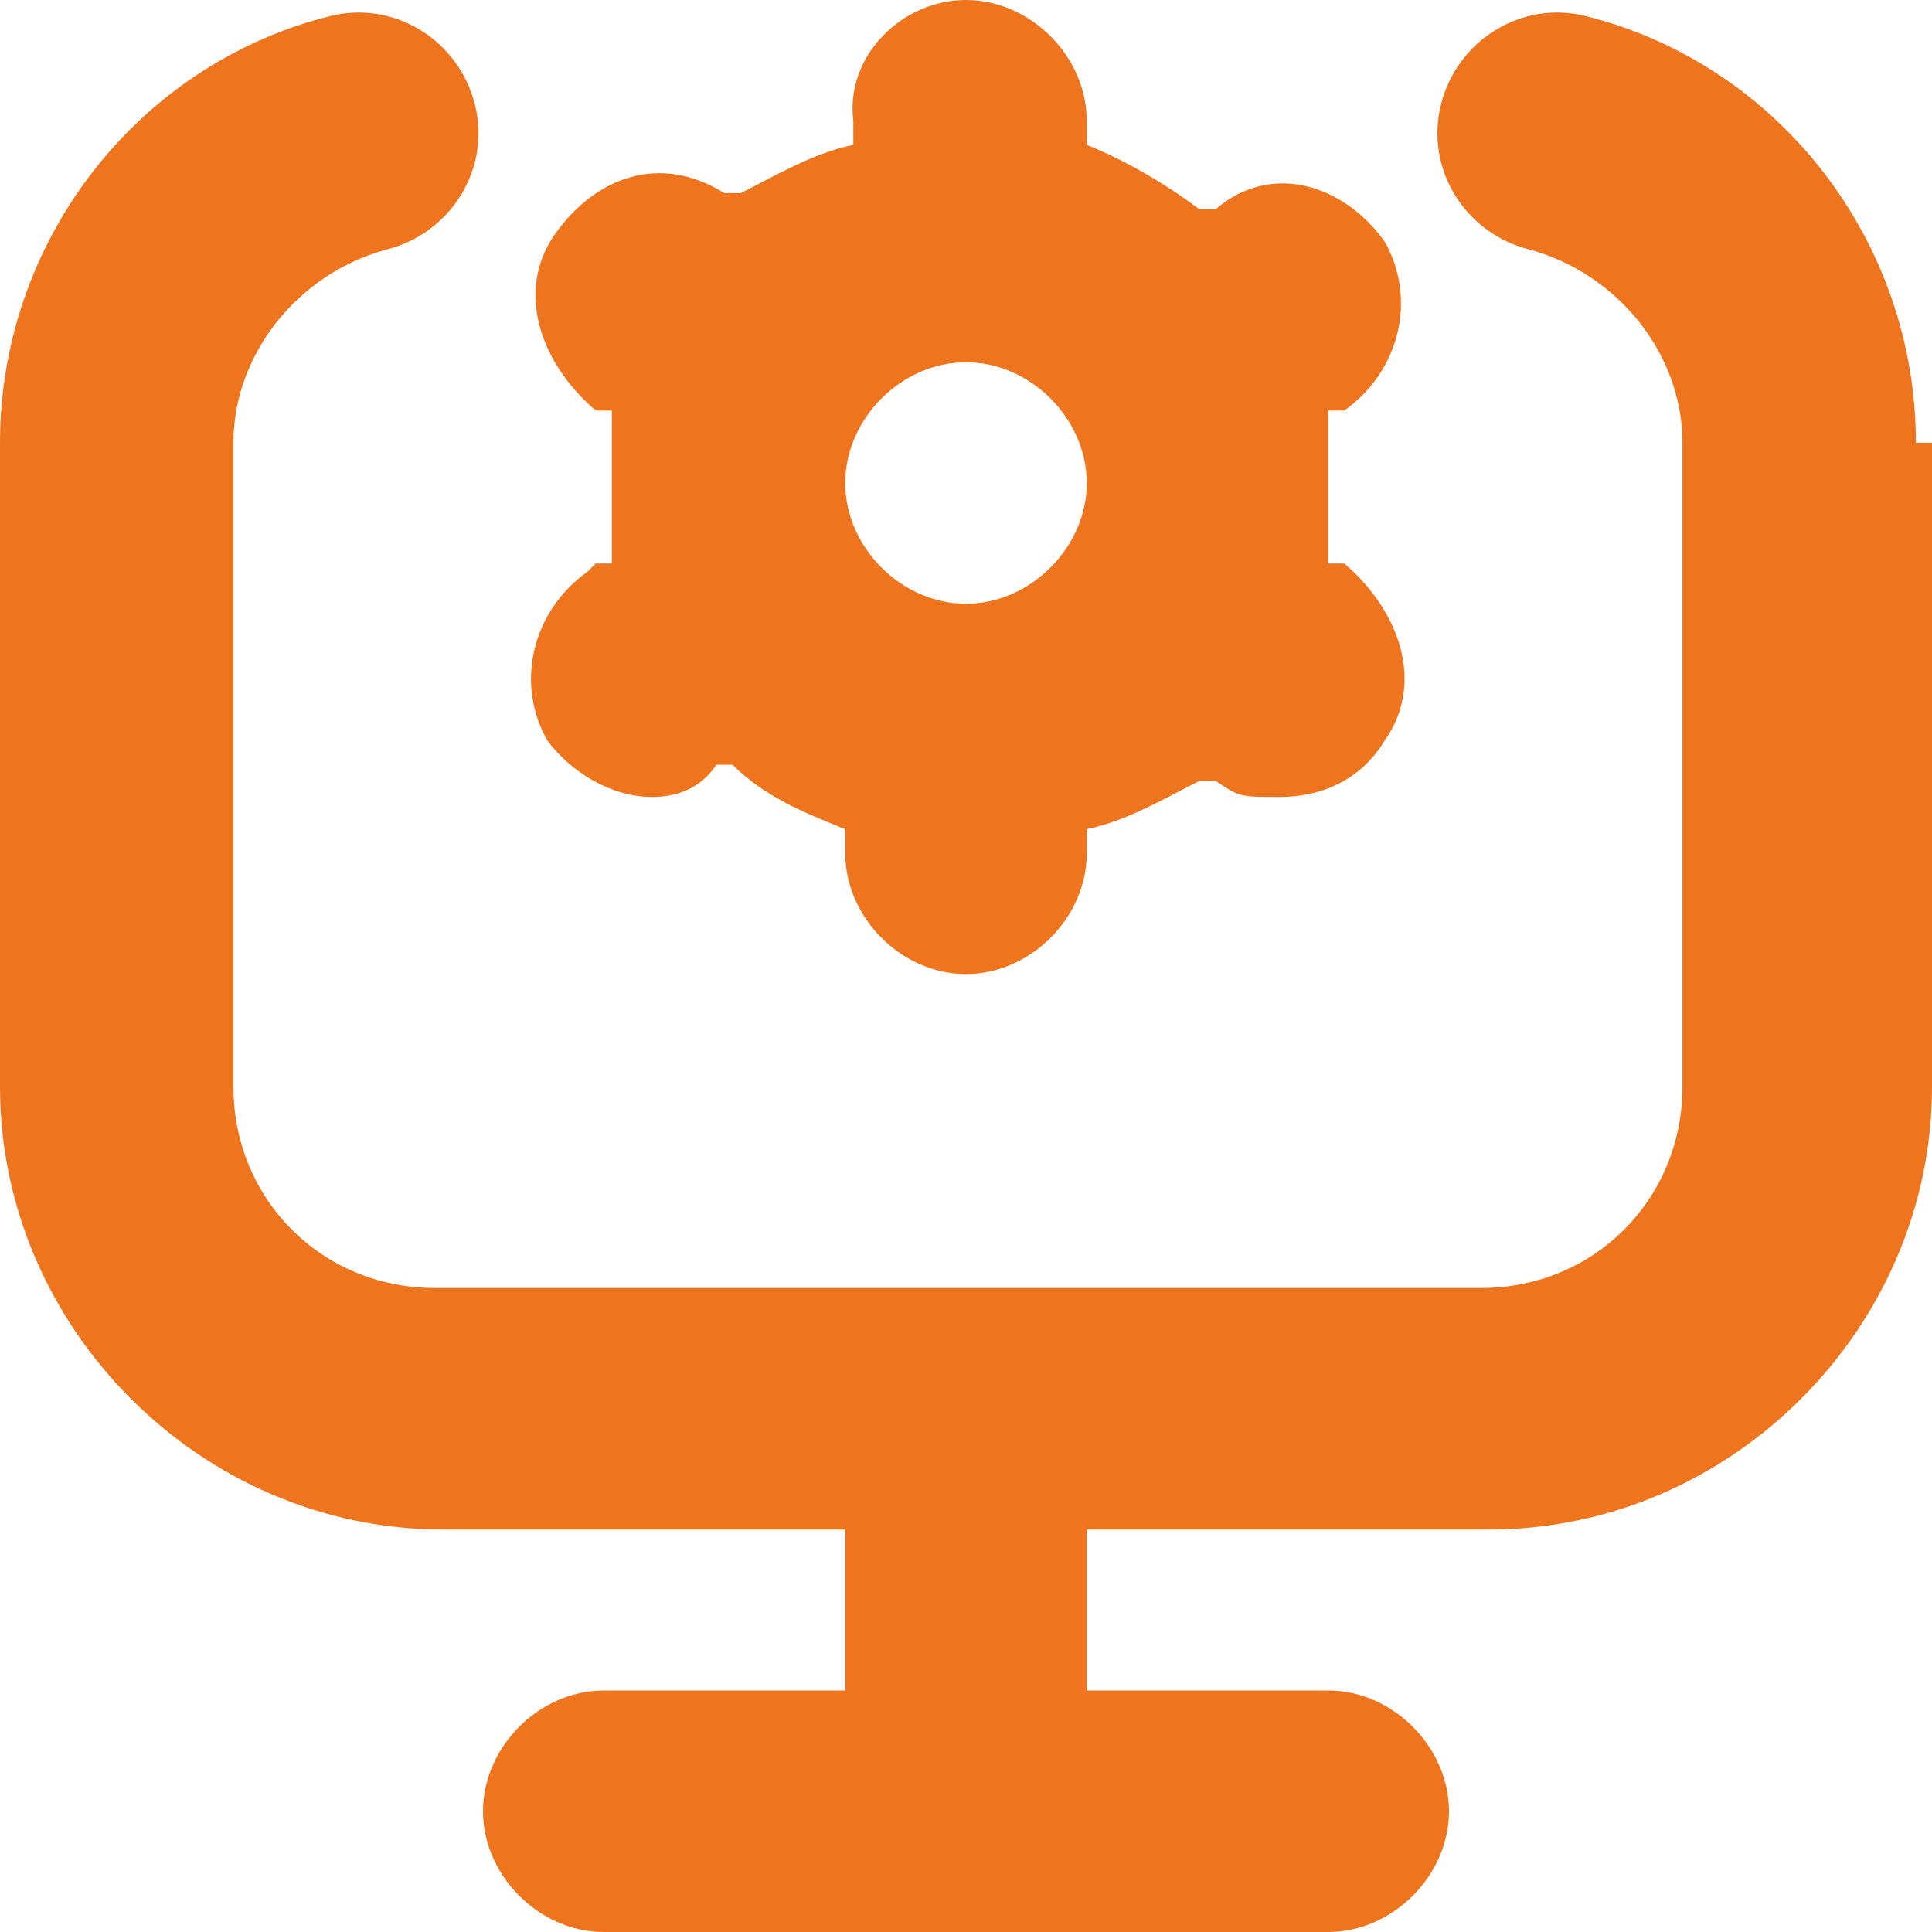 <?xml version="1.0" encoding="UTF-8"?>
<svg id="Layer_1" xmlns="http://www.w3.org/2000/svg" version="1.1" viewBox="0 0 24 24">
  <!-- Generator: Adobe Illustrator 29.3.1, SVG Export Plug-In . SVG Version: 2.1.0 Build 151)  -->
  <defs>
    <style>
      .st0 {
        fill: #ee751e;
      }
    </style>
  </defs>
  <path class="st0" d="M24,5.5v8c0,3-2.5,5.5-5.5,5.5h-5v2h3c.8,0,1.5.7,1.5,1.5s-.7,1.5-1.5,1.5H7.5c-.8,0-1.5-.7-1.5-1.5s.7-1.5,1.5-1.5h3v-2h-5c-3,0-5.5-2.5-5.5-5.5V5.5C0,3,1.7.8,4.1.2c.8-.2,1.6.3,1.8,1.1.2.8-.3,1.6-1.1,1.8-1.1.3-1.9,1.3-1.9,2.4v8c0,1.4,1.1,2.5,2.5,2.5h13c1.4,0,2.5-1.1,2.5-2.5v-8c0-1.1-.8-2.1-1.9-2.4-.8-.2-1.3-1-1.1-1.8.2-.8,1-1.3,1.8-1.1,2.4.6,4.1,2.8,4.1,5.3ZM7.4,7h.2c0-.4,0-.7,0-1s0-.6,0-.9h-.2c-.7-.6-1-1.5-.5-2.2s1.3-1,2.1-.5h.2c.4-.2.9-.5,1.4-.6v-.3C10.5.7,11.2,0,12,0s1.5.7,1.5,1.5v.3c.5.2,1,.5,1.4.8h.2c.7-.6,1.6-.3,2.1.4.4.7.2,1.6-.5,2.1h-.2c0,.4,0,.7,0,1s0,.6,0,.9h.2c.7.6,1,1.5.5,2.2-.3.5-.8.7-1.3.7s-.5,0-.8-.2h-.2c-.4.2-.9.5-1.4.6v.3c0,.8-.7,1.5-1.5,1.5s-1.5-.7-1.5-1.5v-.3c-.5-.2-1-.4-1.4-.8h-.2c-.2.3-.5.4-.8.4-.5,0-1-.3-1.3-.7-.4-.7-.2-1.6.5-2.1ZM12,7.5c.8,0,1.5-.7,1.5-1.5s-.7-1.5-1.5-1.5-1.5.7-1.5,1.5.7,1.5,1.5,1.5Z"/>
</svg>